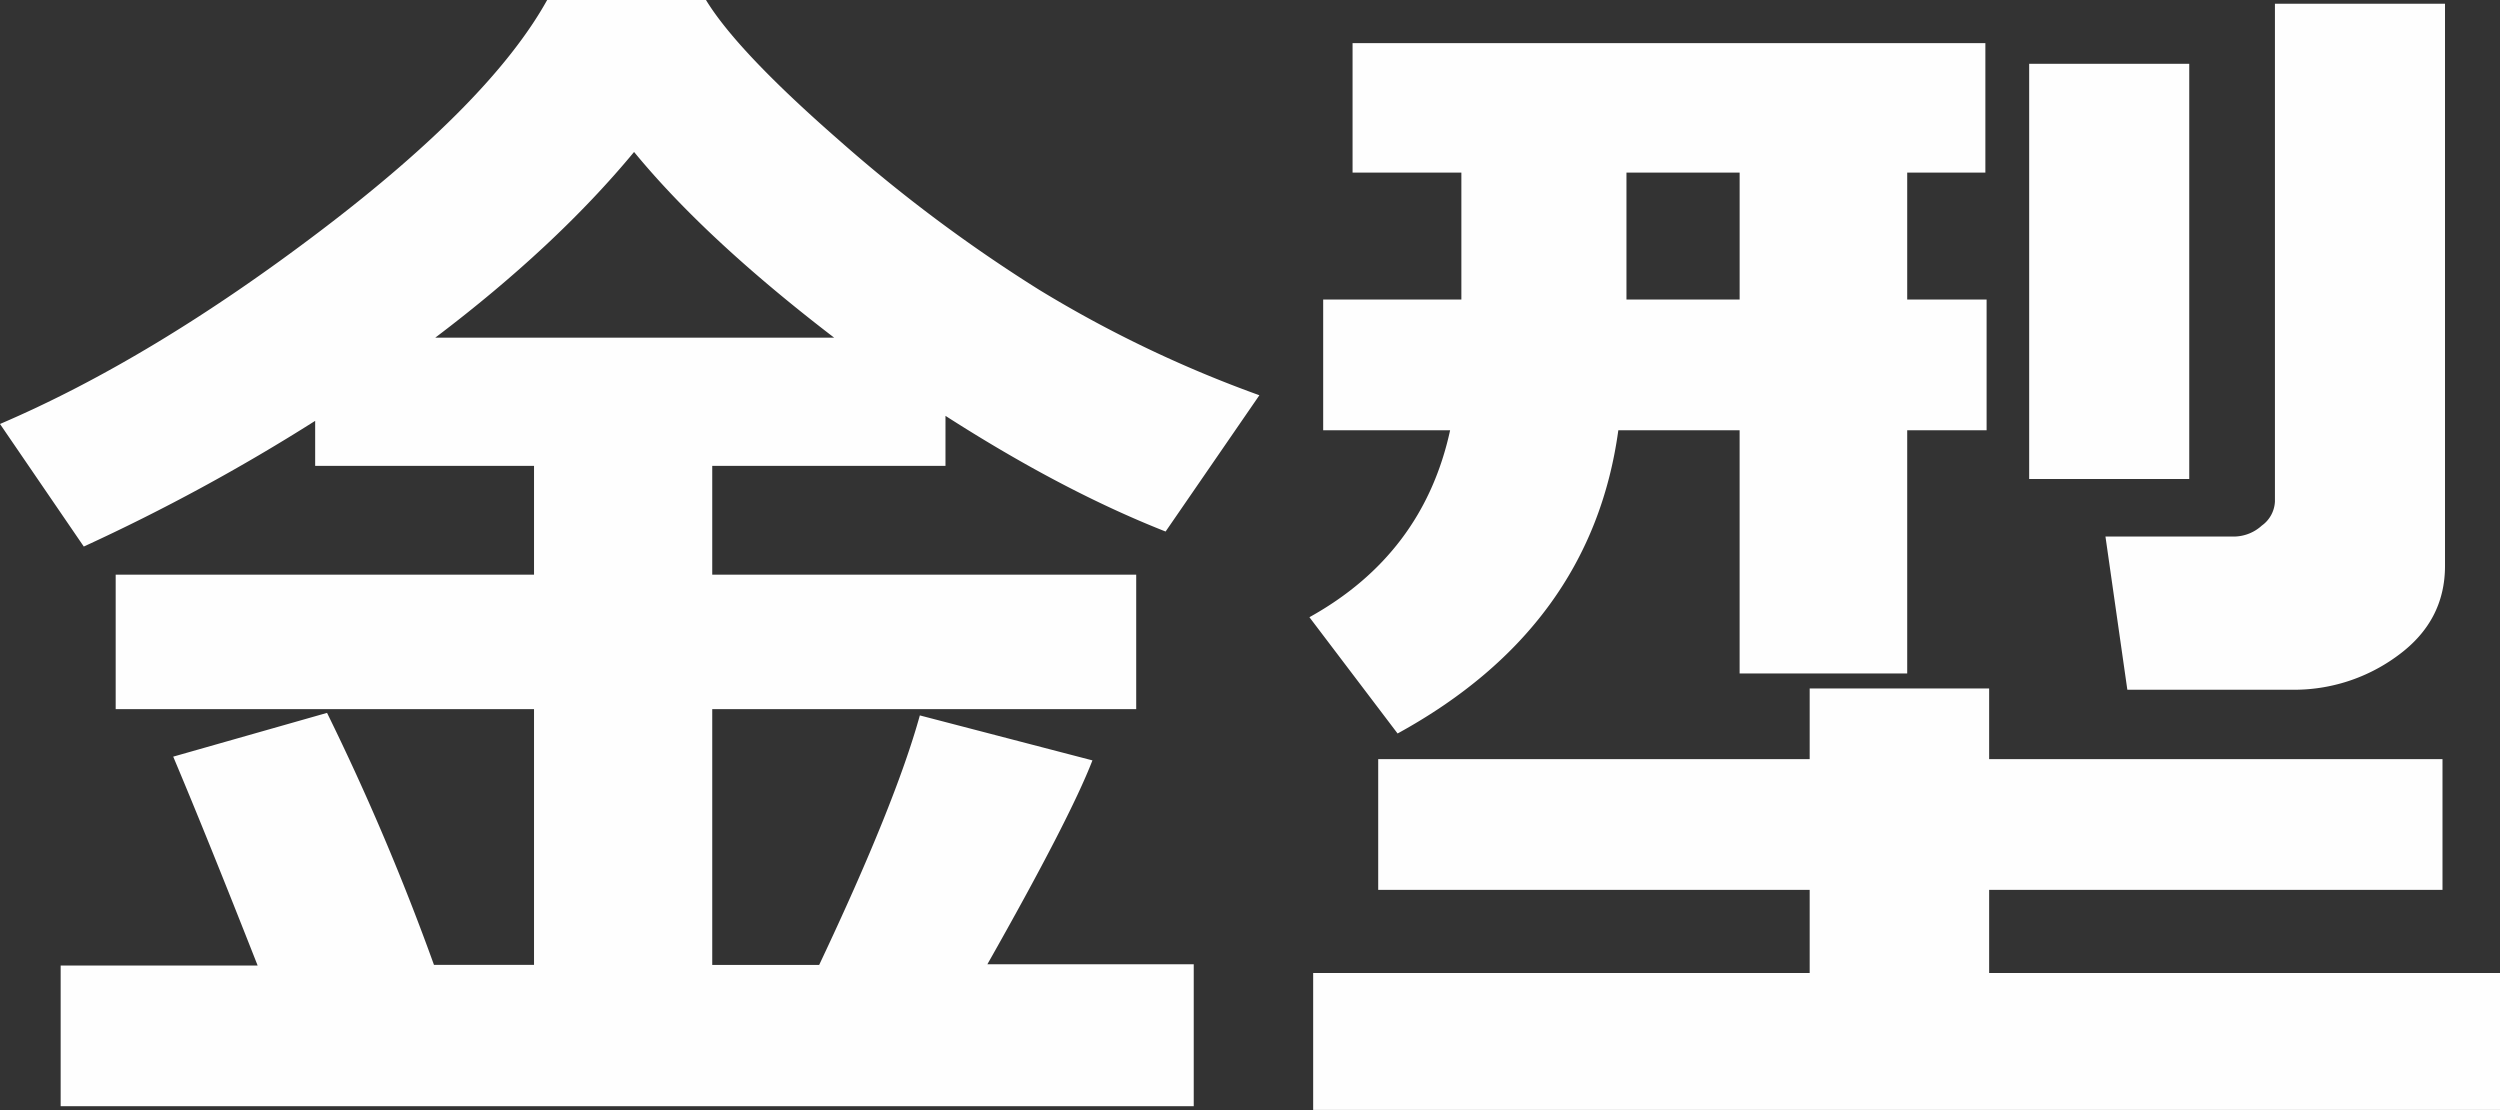 <svg xmlns="http://www.w3.org/2000/svg" width="488.031" height="216.687" viewBox="0 0 488.031 216.687">
  <rect x="0" y="0" width="488.031" height="216.687" fill="#333333" stroke="none"/>
  <defs>
    <style>
      .cls-1 {
        fill: #fefefe;
        fill-rule: evenodd;
      }
    </style>
  </defs>
  <path id="_01_title.svg" data-name="01_title.svg" class="cls-1" d="M53.716,203.823v27.466H274.907v-27.71H234.624q16.113-28.442,20.508-39.8L221.44,155q-4.761,17.212-19.653,48.706H180.913V153.774h82.764V127.529H180.913v-21.24h45.532V96.523q22.826,14.648,42.969,22.583L287.724,92.5a235.957,235.957,0,0,1-42.968-20.569A296.379,296.379,0,0,1,205.632,42.69q-19.837-17.332-25.94-27.344H148.686Q137.7,35.122,104.619,60.269T41.875,98.11l16.357,23.926A382.13,382.13,0,0,0,103.4,97.5v8.789h42.725v21.24H64.458v26.245h81.665V203.7H126.592a481.465,481.465,0,0,0-20.874-49.194l-30.03,8.545q6.592,15.627,16.48,40.771H53.716ZM165.654,45.01Q179.691,62.1,204.717,81.265H126.836q23.557-17.821,38.818-36.255h0ZM519.17,16.079h-33.2v97.168a6.11,6.11,0,0,1-2.564,4.7,8.154,8.154,0,0,1-5.249,2.136H452.886l4.272,29.907h32.227a34.017,34.017,0,0,0,20.629-6.714q9.156-6.711,9.156-17.456V16.079Zm-137.7,83.252v47.485h32.715V99.331h15.5V73.818h-15.5V49.038h15.259V23.77H305.913V49.038h21.24v24.78H300.176V99.331h24.78q-5.25,24.169-27.466,36.5l17.212,22.7q37.84-20.751,43.091-59.2h23.681ZM359.38,49.038h22.094v24.78H359.38V49.038ZM469.243,27.8h-31.25v81.055h31.25V27.8Zm60.669,177.49H430.18V189.053h88.5V163.54h-88.5V149.746H395.146V163.54H310.918v25.513h84.228v16.235H298.222v26.733h231.69V205.288Z" transform="translate(-41.875 -15.344)"/>
</svg>
